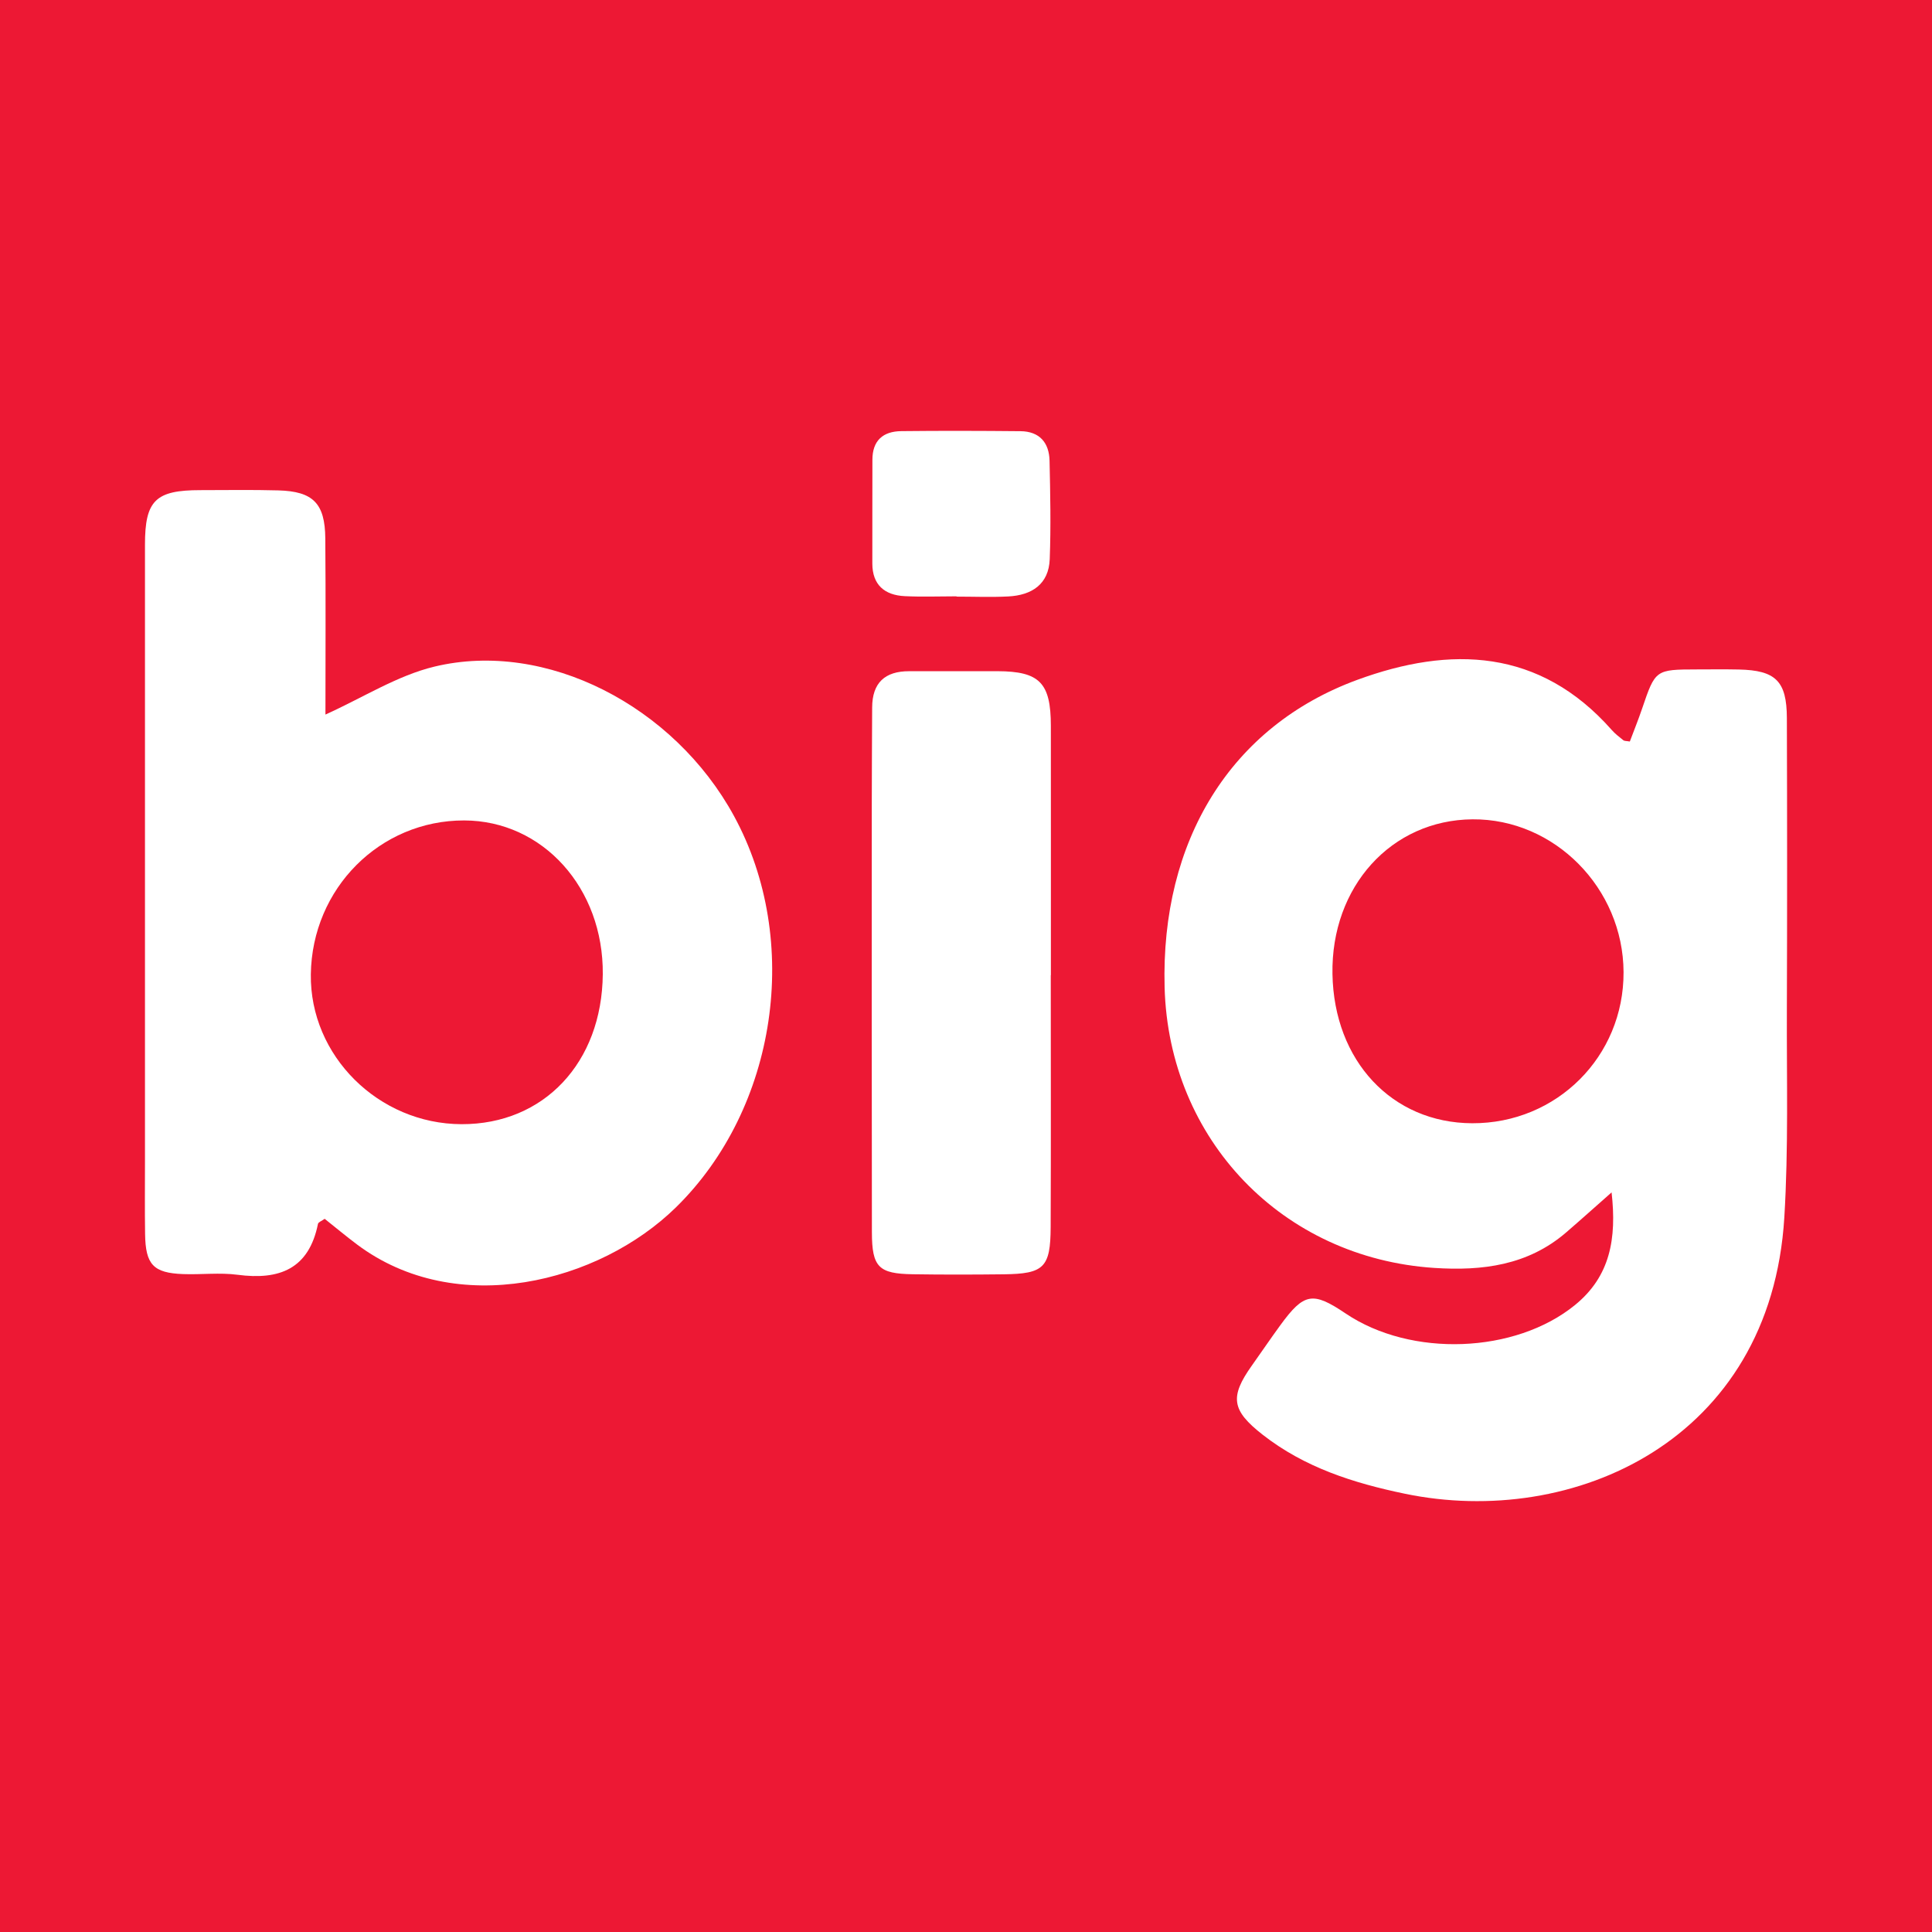 <?xml version="1.0" encoding="utf-8"?>
<!-- Generator: Adobe Illustrator 17.0.0, SVG Export Plug-In . SVG Version: 6.00 Build 0)  -->
<!DOCTYPE svg PUBLIC "-//W3C//DTD SVG 1.1//EN" "http://www.w3.org/Graphics/SVG/1.1/DTD/svg11.dtd">
<svg version="1.1" id="Layer_1" xmlns="http://www.w3.org/2000/svg" xmlns:xlink="http://www.w3.org/1999/xlink" x="0px" y="0px"
	 width="200px" height="200px" viewBox="0 0 200 200" enable-background="new 0 0 200 200" xml:space="preserve">
<rect fill="#ED1834" width="200" height="200"/>
<g>
	<path fill="#FFFFFF" d="M166.831,123.437c-1.794,1.582-3.237,2.881-4.707,4.147c-3.955,3.406-8.67,3.996-13.638,3.672
		c-15.725-1.026-27.504-13.275-27.926-29.054c-0.405-15.134,6.809-27.004,19.951-31.826c9.644-3.538,18.876-3.253,26.331,5.186
		c0.353,0.4,0.785,0.735,1.206,1.067c0.12,0.094,0.332,0.071,0.672,0.133c0.418-1.115,0.875-2.244,1.267-3.395
		c1.378-4.049,1.377-4.059,5.698-4.068c1.436-0.003,2.873-0.02,4.308,0.009c3.819,0.08,4.971,1.192,4.983,5.027
		c0.032,10.053,0.036,20.106,0,30.159c-0.026,7.178,0.173,14.375-0.263,21.531c-1.413,23.174-21.924,32.207-39.267,28.609
		c-5.334-1.107-10.394-2.714-14.744-6.12c-3.205-2.509-3.423-3.901-1.107-7.156c0.987-1.388,1.942-2.8,2.946-4.175
		c2.451-3.356,3.35-3.509,6.76-1.211c6.775,4.566,17.561,4.159,23.741-0.875C166.695,132.121,167.37,128.225,166.831,123.437z
		 M168.07,100.636c-0.037-8.691-7.15-15.887-15.638-15.82c-8.401,0.066-14.652,6.969-14.496,16.009
		c0.156,9.004,6.16,15.419,14.461,15.453C161.149,116.313,168.107,109.369,168.07,100.636z"/>
	<path fill="#FFFFFF" d="M33.69,73.971c3.893-1.757,7.425-4.034,11.282-4.963c11.544-2.779,24.79,4.051,31.01,15.463
		c7.036,12.909,4.47,30.246-6.01,40.516c-7.957,7.796-22.698,11.573-33.014,3.839c-1.136-0.852-2.227-1.763-3.348-2.654
		c-0.299,0.219-0.657,0.341-0.694,0.528c-0.942,4.666-3.995,5.836-8.313,5.265c-1.853-0.245-3.766-0.002-5.649-0.072
		c-3.08-0.115-3.888-0.977-3.934-4.146c-0.037-2.513-0.012-5.027-0.012-7.54c-0.001-21.274-0.004-42.548,0-63.823
		c0.001-4.581,1.09-5.643,5.734-5.645c2.693-0.001,5.387-0.048,8.078,0.027c3.592,0.101,4.825,1.341,4.855,4.969
		C33.728,61.92,33.69,68.106,33.69,73.971z M47.778,116.375c8.516,0.027,14.539-6.366,14.622-15.521
		c0.082-8.921-6.209-15.903-14.346-15.922c-8.72-0.02-15.754,7.035-15.877,15.925C32.062,109.278,39.169,116.348,47.778,116.375z"/>
	<path fill="#FFFFFF" d="M108.775,100.948c0,8.696,0.026,17.392-0.011,26.087c-0.018,4.182-0.697,4.832-4.864,4.88
		c-3.137,0.036-6.276,0.043-9.413-0.005c-3.529-0.054-4.222-0.734-4.228-4.34c-0.027-14.792-0.015-29.584-0.012-44.375
		c0.001-3.317,0.026-6.633,0.038-9.95c0.009-2.553,1.313-3.769,3.839-3.762c3.048,0.008,6.096-0.014,9.144-0.002
		c4.35,0.018,5.511,1.202,5.516,5.648c0.009,8.606,0.003,17.212,0.003,25.818C108.783,100.948,108.779,100.948,108.775,100.948z"/>
	<path fill="#FFFFFF" d="M99.02,61.732c-1.789,0-3.581,0.07-5.365-0.018c-2.08-0.102-3.344-1.165-3.352-3.368
		c-0.013-3.577,0.015-7.153,0.008-10.73c-0.004-2.017,1.102-2.965,2.994-2.985c4.112-0.045,8.225-0.034,12.337,0.006
		c1.959,0.019,2.965,1.178,3.007,3.056c0.076,3.395,0.146,6.796,0.019,10.187c-0.097,2.601-1.856,3.737-4.281,3.864
		c-1.784,0.094-3.577,0.018-5.366,0.018C99.02,61.752,99.02,61.742,99.02,61.732z"/>
</g>
</svg>
